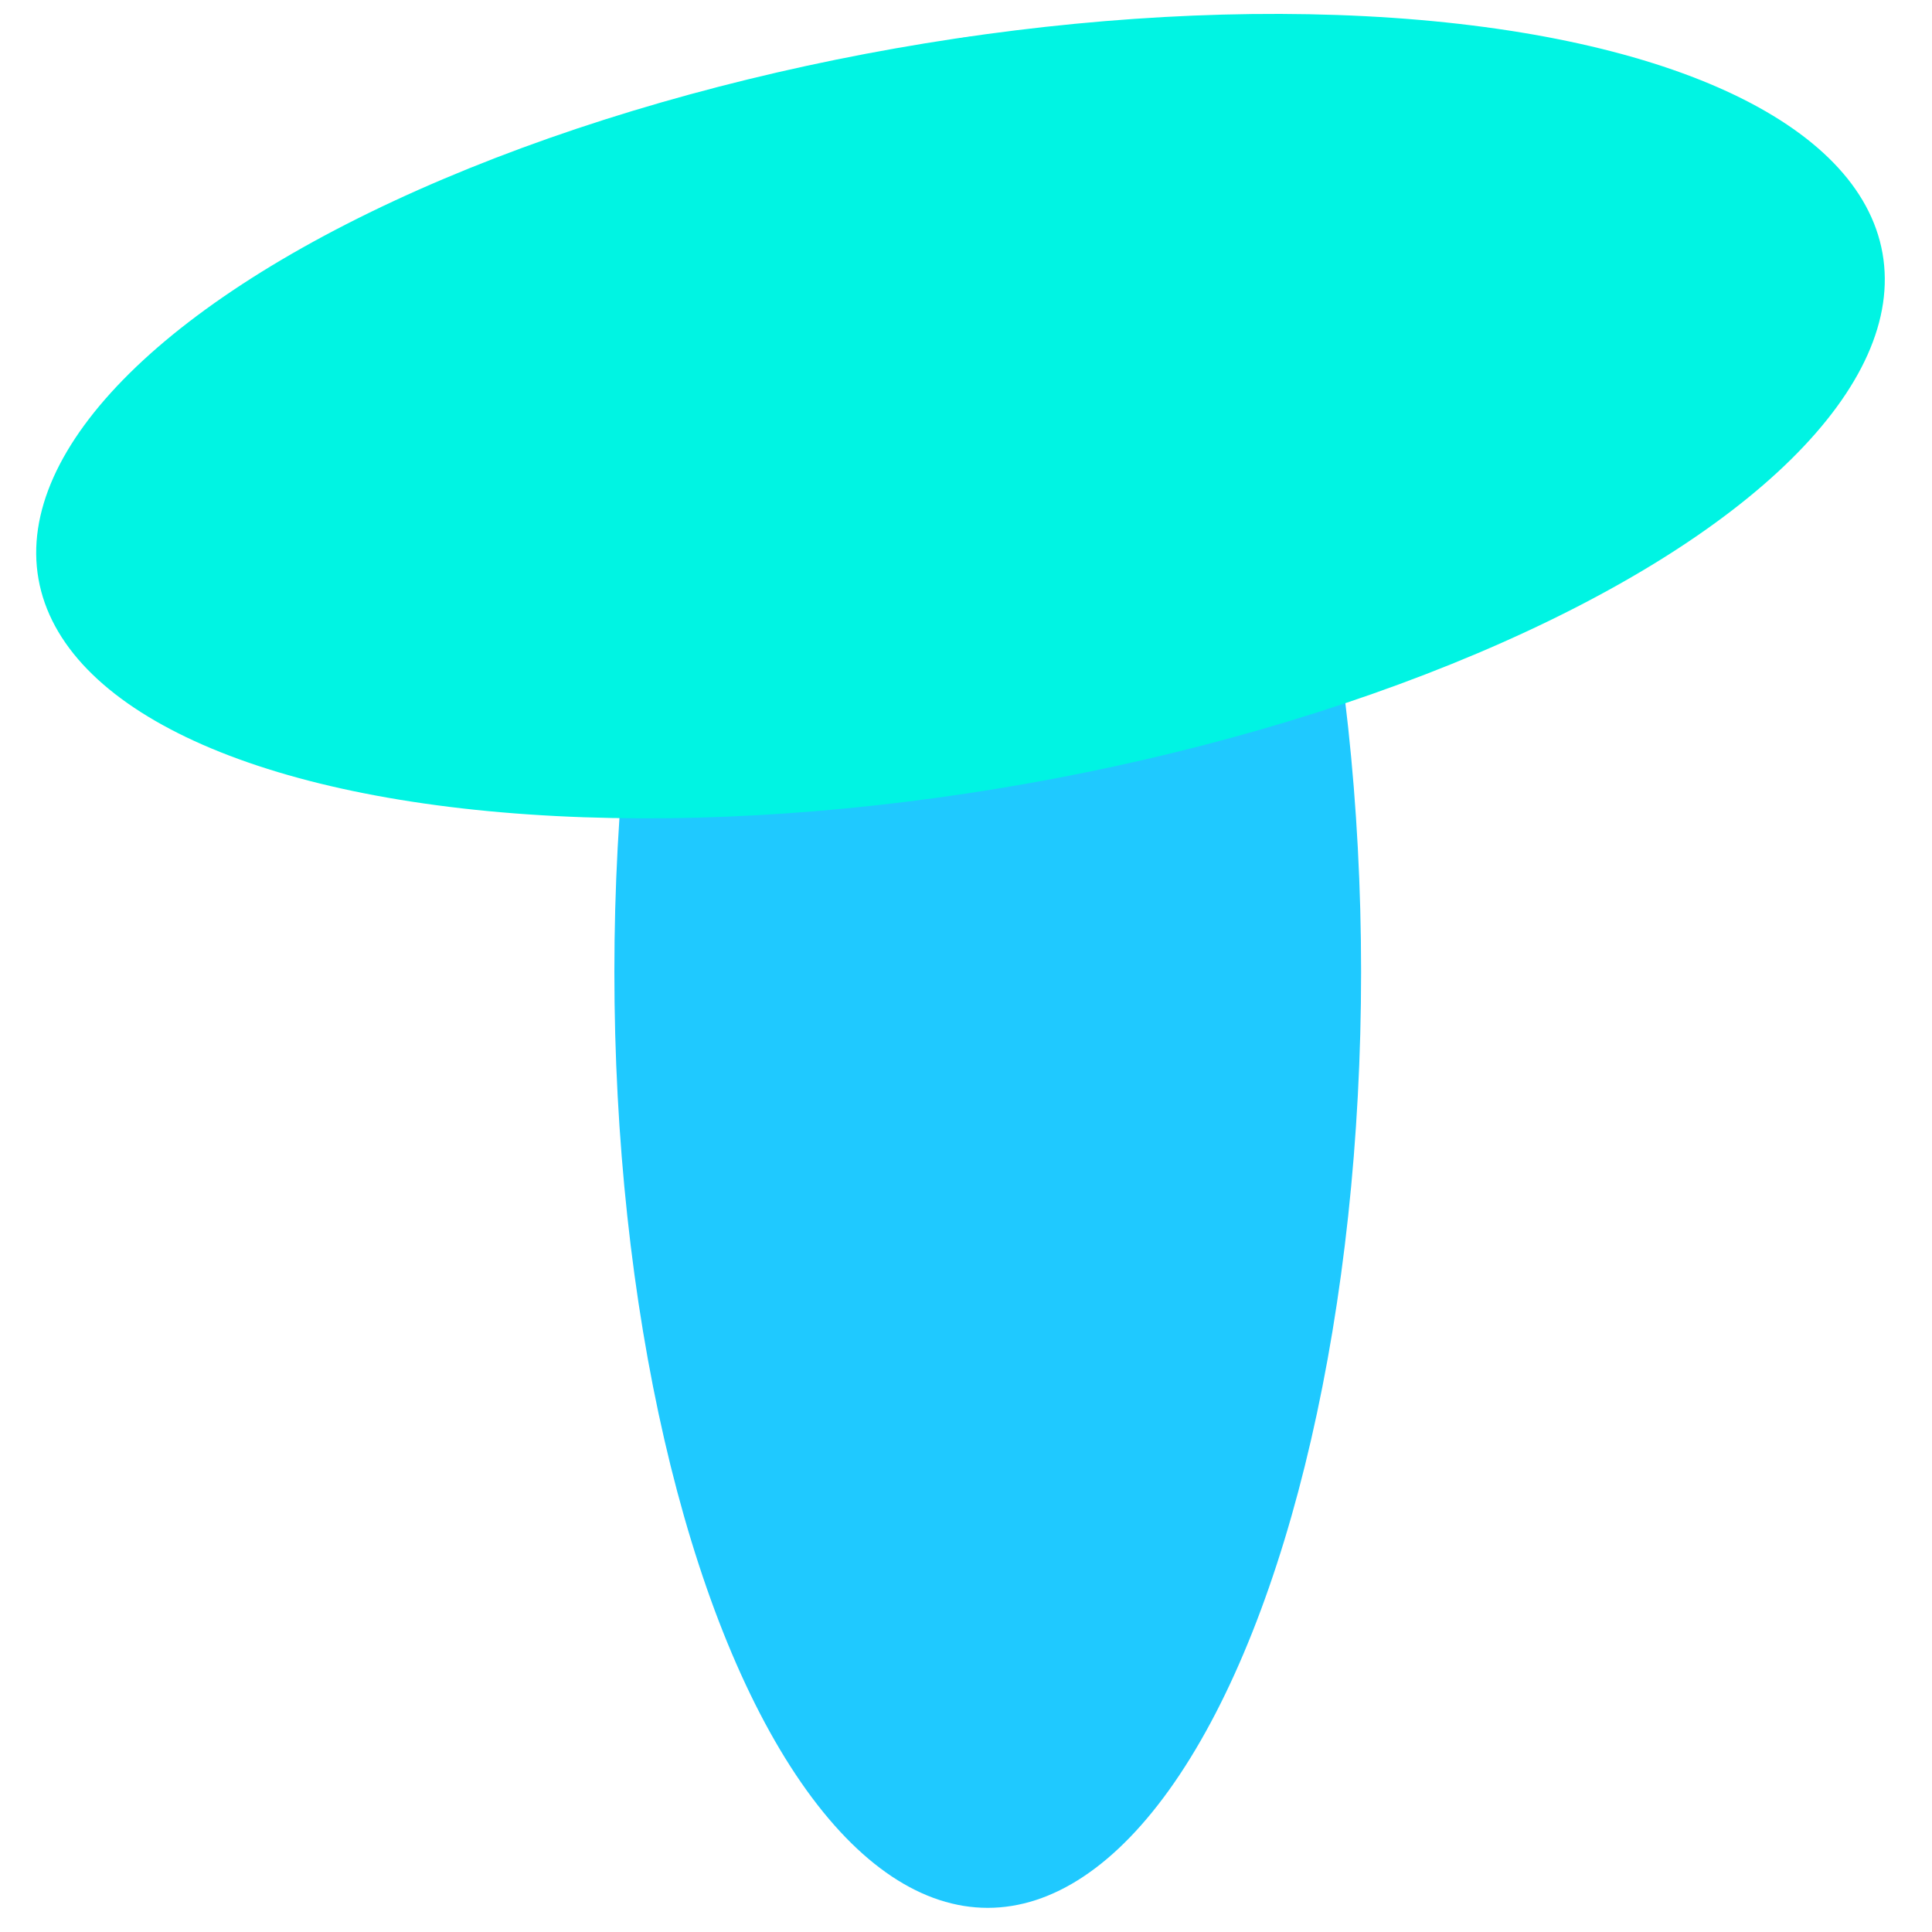 <?xml version="1.0" encoding="utf-8"?>
<!-- Generator: Adobe Illustrator 28.0.0, SVG Export Plug-In . SVG Version: 6.00 Build 0)  -->
<svg version="1.1" id="Layer_1" xmlns="http://www.w3.org/2000/svg" xmlns:xlink="http://www.w3.org/1999/xlink" x="0px" y="0px"
	 viewBox="0 0 400 400" style="enable-background:new 0 0 400 400;" xml:space="preserve">
<style type="text/css">
	.st0{fill:#1FC9FF;}
	.st1{fill:#00F4E3;}
</style>
<g>
	<g>
		<ellipse class="st0" cx="204.5" cy="201.2" rx="77.3" ry="193.8"/>
	</g>
	<g>
		
			<ellipse transform="matrix(0.985 -0.174 0.174 0.985 -11.956 35.838)" class="st1" cx="198.8" cy="86.2" rx="193.8" ry="77.3"/>
	</g>
</g>
</svg>
